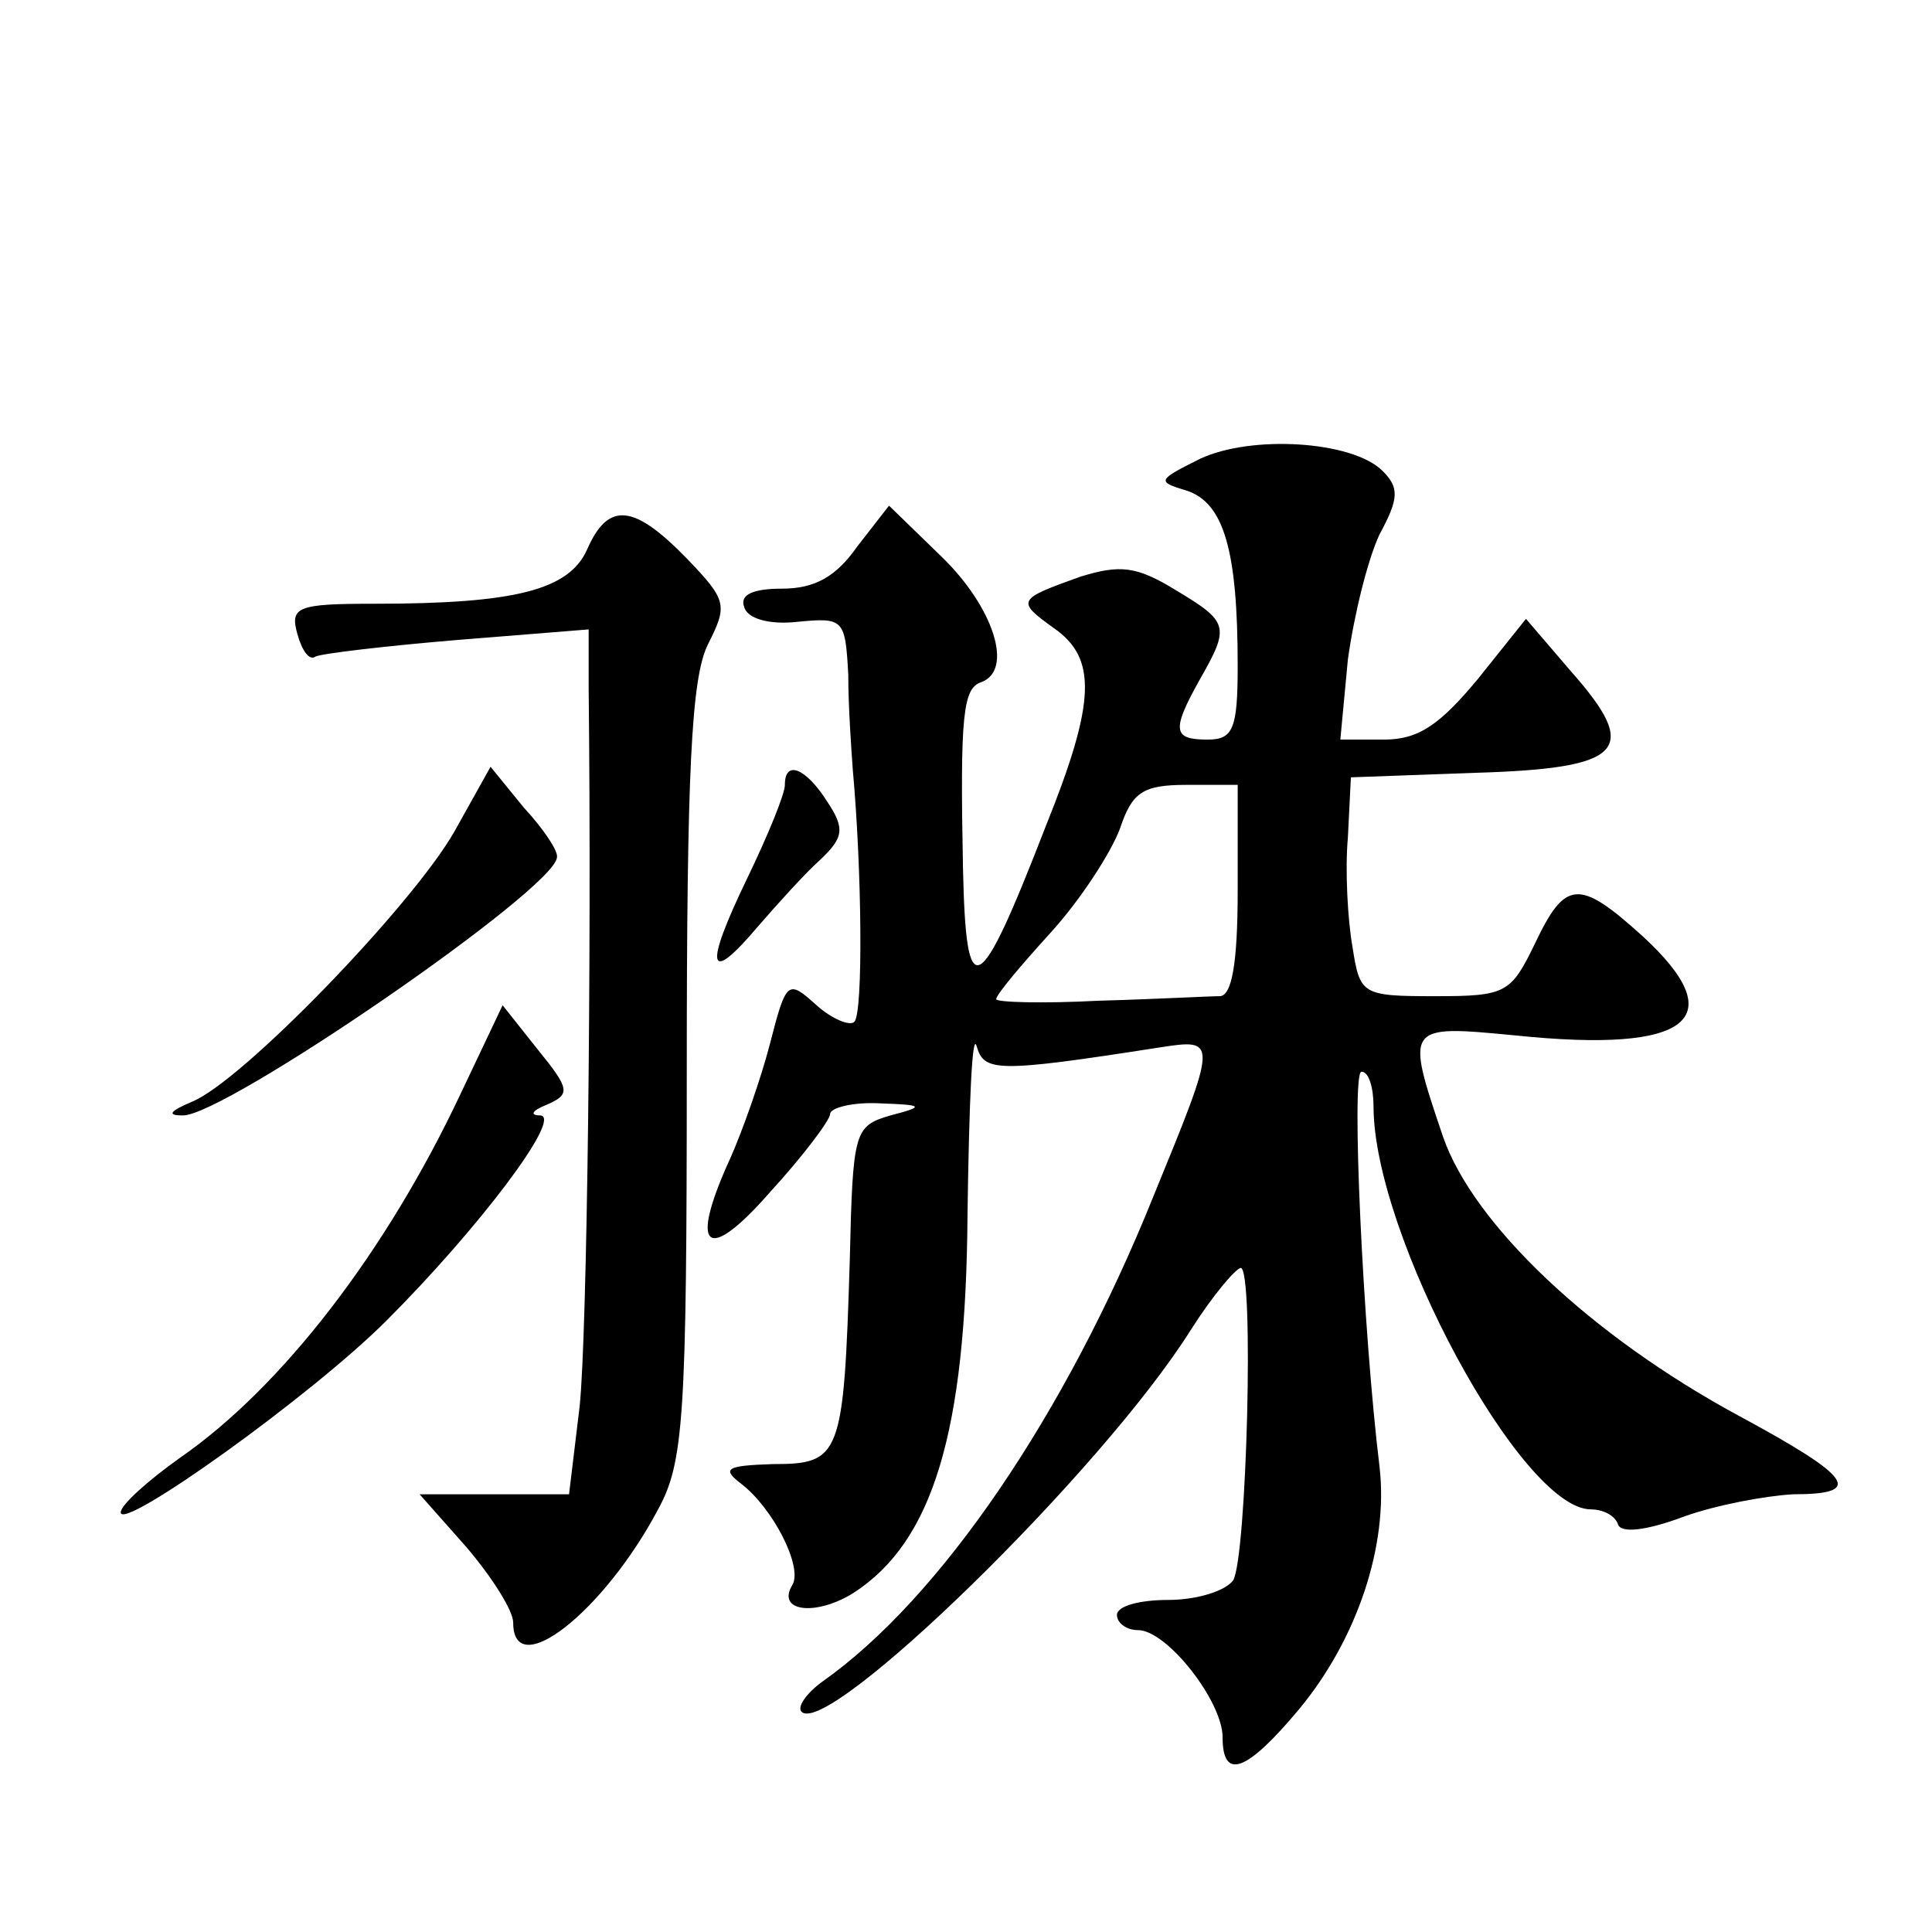 <?xml version="1.0" standalone="no"?>
<!DOCTYPE svg PUBLIC "-//W3C//DTD SVG 20010904//EN"
 "http://www.w3.org/TR/2001/REC-SVG-20010904/DTD/svg10.dtd">
<svg version="1.0" xmlns="http://www.w3.org/2000/svg"
 width="128pt" height="128pt" viewBox="0 0 128 128"
 preserveAspectRatio="xMidYMid meet">
<g transform="translate(0,128) scale(0.1,-0.1)"
fill="#0" stroke="none">
<path d="M795 976 c-28 -14 -29 -15 -9 -21 25 -8 34 -40 34 -116 0 -42 -3 -49 -20
-49 -23 0 -24 6 -5 40 20 35 19 38 -16 59 -26 16 -37 17 -63 9 -42 -15 -43 -16
-18 -34 29 -20 28 -49 -5 -131 -45 -116 -53 -120 -55 -28 -2 101 0 119 12 123 22
8 8 50 -26 83 l-35 34 -21 -27 c-14 -20 -28 -28 -50 -28 -19 0 -28 -4 -25 -12 2
-8 17 -12 35 -10 31 3 32 2 34 -35 0 -21 2 -49 3 -63 6 -66 7 -161 1 -167 -3 -3
-15 2 -25 11 -19 17 -20 17 -31 -26 -6 -23 -18 -57 -26 -75 -28 -61 -16 -71 26
-23 22 24 40 48 40 52 0 4 15 8 33 7 29 -1 30 -2 7 -8 -24 -7 -25 -10 -27 -96 -4
-130 -6 -135 -51 -135 -31 -1 -34 -3 -21 -13 21 -16 41 -55 34 -67 -11 -18 16 -21
41 -5 52 34 74 106 75 250 1 72 3 122 6 112 5 -17 12 -18 121 -1 39 6 39 6 -4 -99
-58 -144 -141 -266 -219 -321 -11 -8 -17 -17 -14 -20 17 -18 199 159 258 253 14
22 29 40 33 41 9 0 4 -192 -5 -207 -5 -7 -24 -13 -43 -13 -19 0 -34 -4 -34 -10
0 -5 6 -10 14 -10 19 0 56 -47 56 -71 0 -29 16 -23 51 19 38 46 59 108 53 160 -11
90 -19 262 -12 262 5 0 8 -11 8 -23 0 -85 98 -267 144 -267 8 0 16 -4 18 -10 2
-6 19 -4 43 5 22 8 55 14 73 15 47 0 40 11 -36 52 -98 53 -176 127 -196 185 -25
74 -25 74 48 67 116 -12 144 11 84 66 -42 38 -51 37 -71 -5 -16 -33 -19 -35 -66
-35 -49 0 -50 1 -55 33 -3 17 -5 50 -3 72 l2 40 83 3 c98 3 109 15 63 67 l-30 35
-32 -40 c-25 -30 -39 -40 -62 -40 l-29 0 5 53 c4 29 13 66 21 83 13 24 13 31 2
42 -20 20 -87 24 -121 8z m25 -286 c0 -49 -4 -70 -12 -70 -7 0 -43 -2 -80 -3 -38
-2 -68 -1 -68 1 0 3 16 22 36 44 20 22 40 53 46 69 8 24 15 29 44 29 l34 0 0 -70z
M389 916 c-12 -27 -48 -36 -141 -36 -51 0 -56 -2 -51 -20 3 -11 8 -18 12 -15 4
2 46 7 94 11 l87 7 0 -39 c2 -180 -1 -429 -6 -476 l-7 -58 -49 0 -50 0 31 -35 c17
-20 31 -42 31 -50 0 -40 60 7 96 75 17 31 19 61 19 290 0 199 3 261 14 283 13 26
13 29 -14 57 -35 36 -52 38 -66 6z M301 729 c-28 -49 -141 -166 -174 -179 -14 -6
-17 -9 -6 -9 27 -1 247 150 248 171 1 4 -9 19 -22 33 l-22 27 -24 -43z M520 760
c0 -6 -11 -33 -25 -62 -29 -60 -26 -71 7 -32 13 15 31 35 41 44 16 15 17 21 5 39
-14 22 -28 28 -28 11z M305 555 c-49 -104 -118 -194 -186 -241 -21 -15 -39 -31
-39 -36 0 -13 126 77 176 127 61 61 117 135 102 136 -7 0 -6 3 4 7 16 7 16 10 -6
37 l-23 29 -28 -59z"/>
</g>
</svg>
